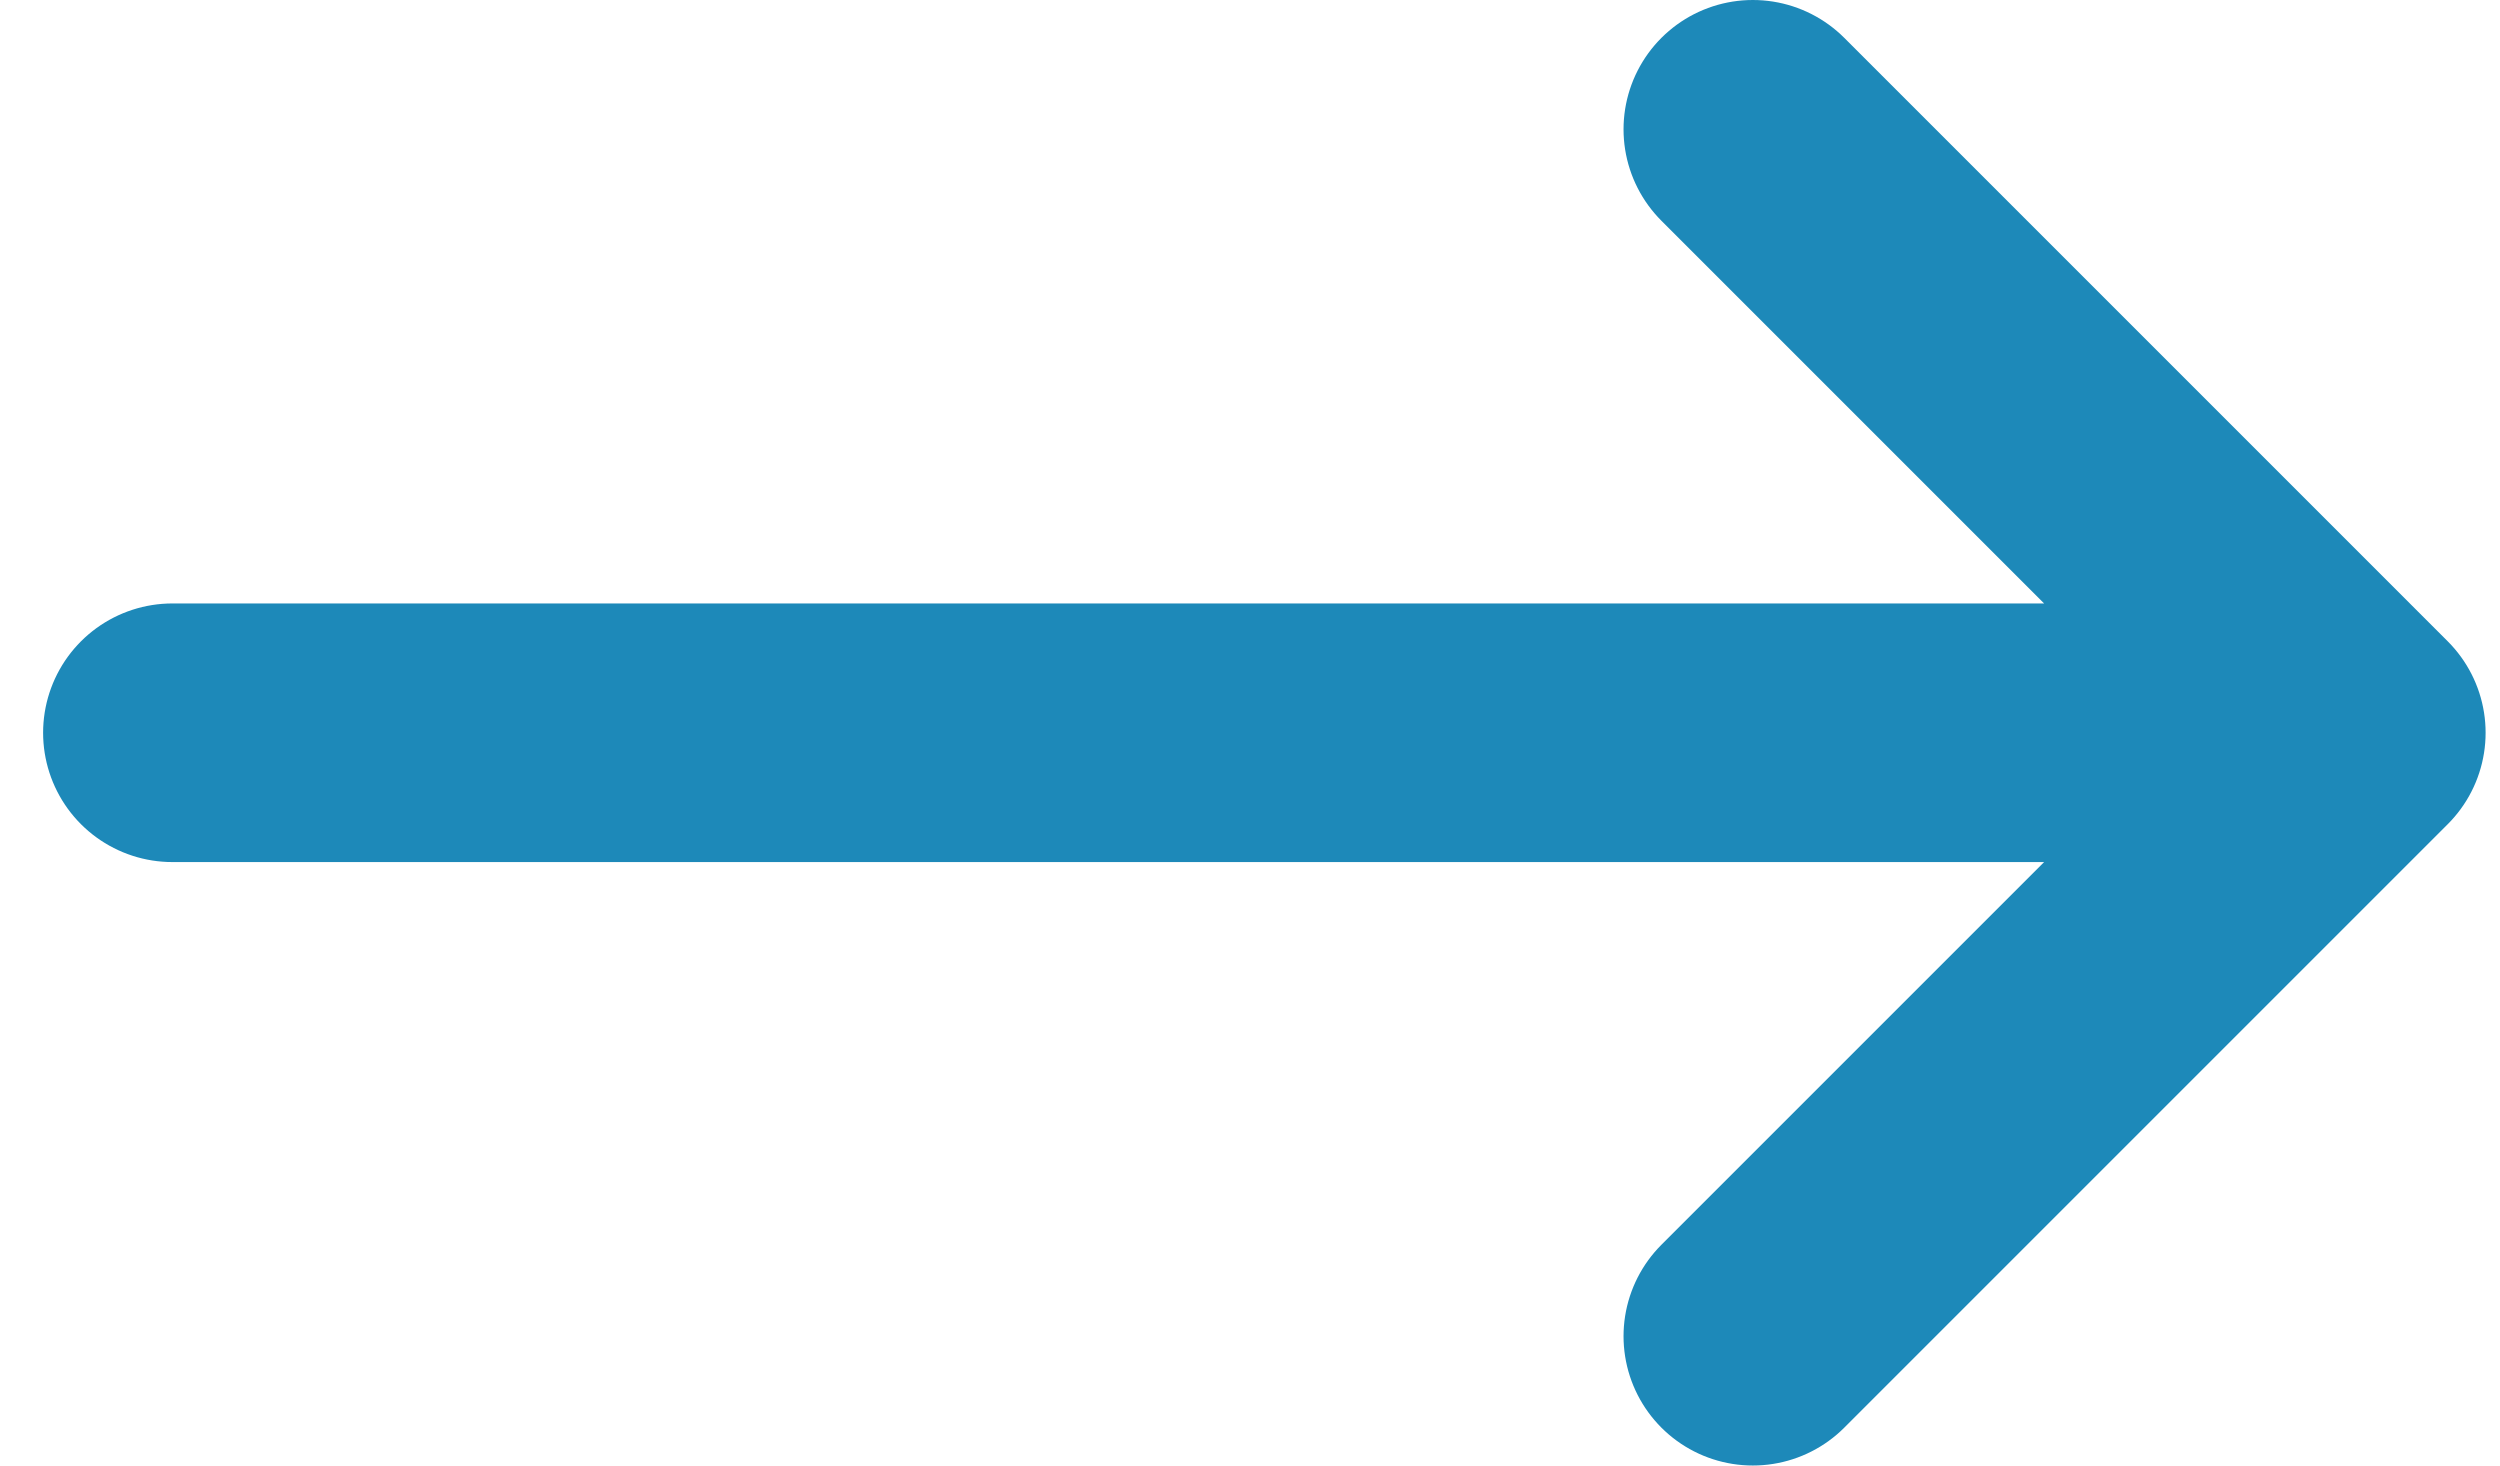 <svg width="29" height="17" viewBox="0 0 29 17" fill="none" xmlns="http://www.w3.org/2000/svg">
<path d="M2 8.5H27.333M27.333 8.5L20.333 1.5M27.333 8.5L20.333 15.5" stroke="#1D89B9" stroke-width="3" stroke-linecap="round" stroke-linejoin="round"/>
</svg>
